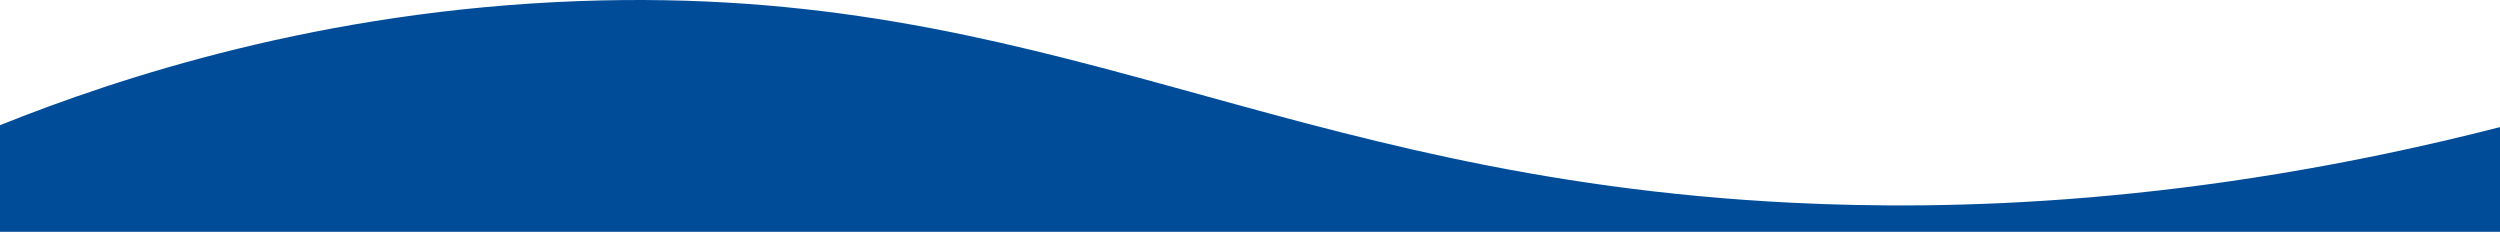 <?xml version="1.0" encoding="UTF-8"?>
<svg id="Layer_1" xmlns="http://www.w3.org/2000/svg" viewBox="0 0 1366 126.67">
  <defs>
    <style>
      .cls-1 {
        fill: #004c99;
      }
    </style>
  </defs>
  <path class="cls-1" d="M0,68.4C64.7,42.5,175.68,5.7,316.39.59c257.79-9.37,380.26,96.14,662.67,110.19,85.19,4.24,218.38,1.82,386.94-41.32v57.21H0v-58.27Z"/>
</svg>